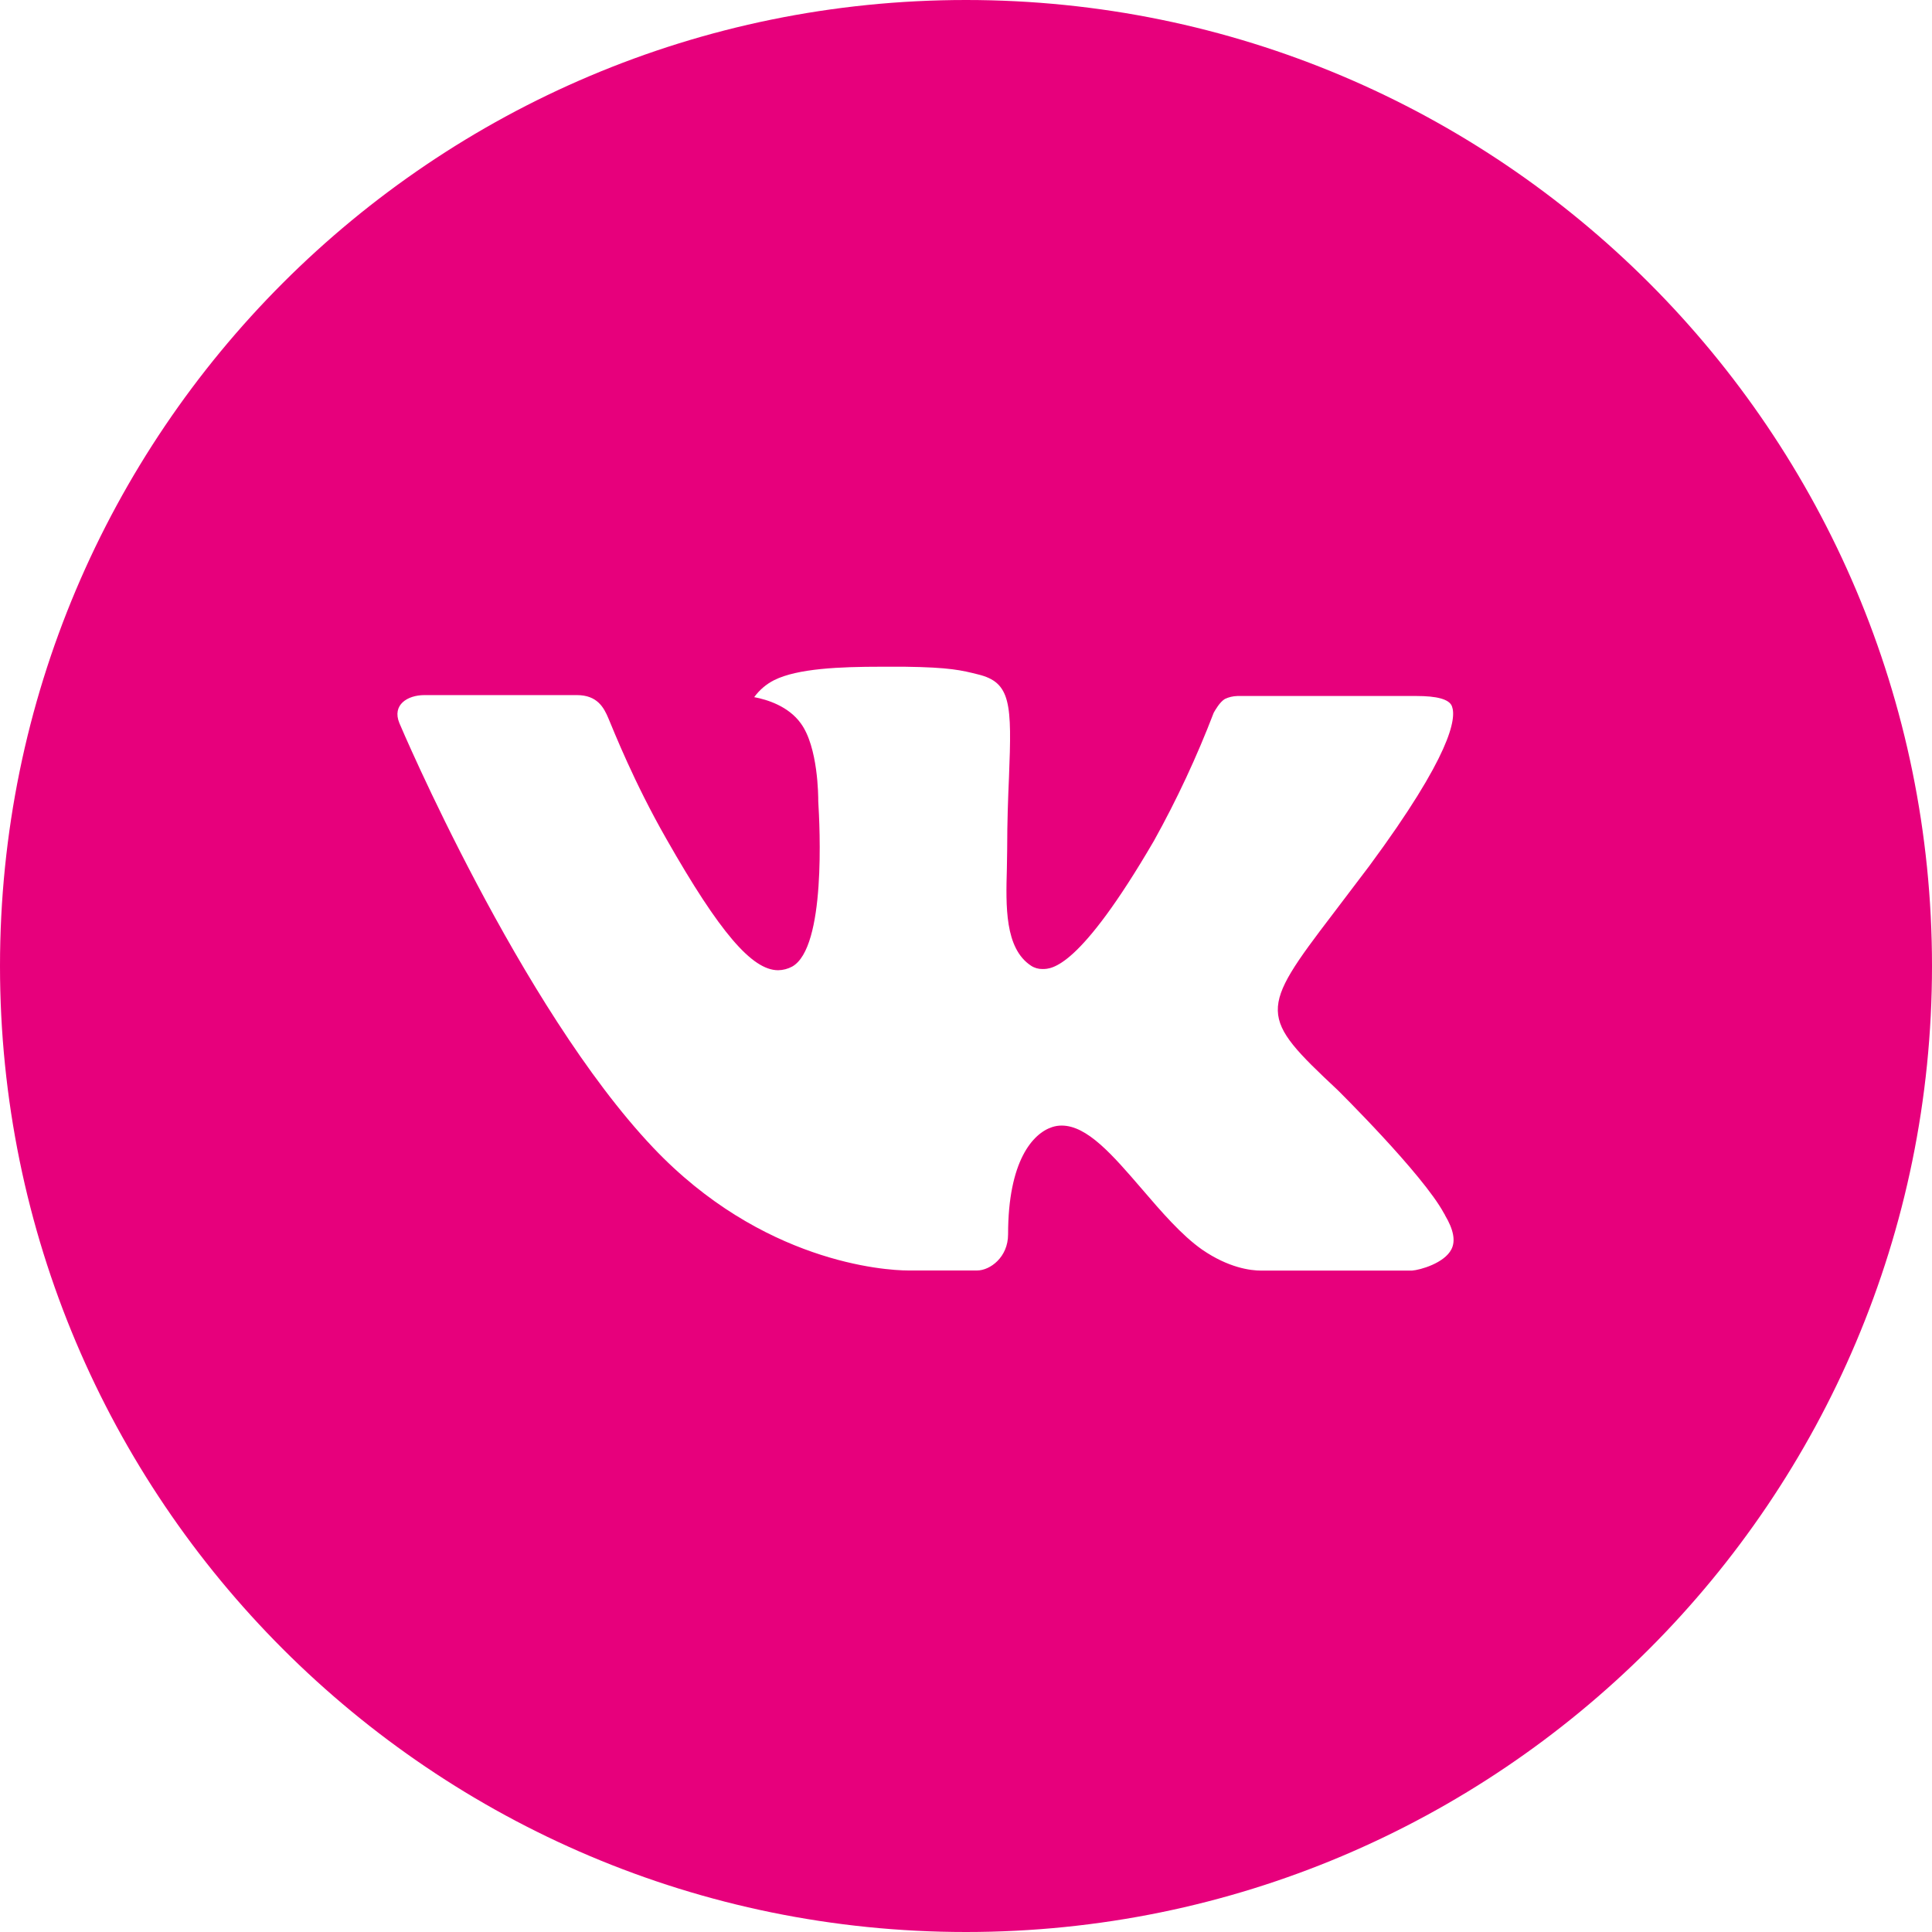 <?xml version="1.0" encoding="UTF-8"?> <svg xmlns="http://www.w3.org/2000/svg" width="32" height="32" viewBox="0 0 32 32" fill="none"><path d="M16 0C7.163 0 0 7.163 0 16C0 24.837 7.163 32 16 32C24.837 32 32 24.837 32 16C32 7.163 24.837 0 16 0ZM22.153 18.052C22.153 18.052 23.568 19.448 23.917 20.097C23.927 20.111 23.933 20.122 23.935 20.13C24.076 20.367 24.111 20.554 24.04 20.692C23.923 20.922 23.523 21.035 23.387 21.045H20.887C20.713 21.045 20.35 21 19.91 20.697C19.572 20.46 19.238 20.072 18.913 19.693C18.428 19.13 18.008 18.643 17.585 18.643C17.531 18.643 17.478 18.651 17.427 18.668C17.107 18.772 16.697 19.228 16.697 20.445C16.697 20.825 16.397 21.043 16.185 21.043H15.04C14.65 21.043 12.618 20.907 10.818 19.008C8.615 16.683 6.632 12.02 6.615 11.977C6.49 11.675 6.748 11.513 7.03 11.513H9.555C9.892 11.513 10.002 11.718 10.078 11.9C10.168 12.112 10.498 12.953 11.04 13.9C11.918 15.443 12.457 16.07 12.888 16.07C12.969 16.069 13.049 16.048 13.12 16.01C13.683 15.697 13.578 13.688 13.553 13.272C13.553 13.193 13.552 12.373 13.263 11.98C13.057 11.695 12.705 11.587 12.492 11.547C12.578 11.428 12.692 11.331 12.823 11.265C13.21 11.072 13.907 11.043 14.598 11.043H14.983C15.733 11.053 15.927 11.102 16.198 11.17C16.748 11.302 16.76 11.657 16.712 12.872C16.697 13.217 16.682 13.607 16.682 14.067L16.677 14.387C16.66 15.005 16.64 15.707 17.077 15.995C17.133 16.032 17.199 16.051 17.267 16.05C17.418 16.05 17.875 16.05 19.112 13.928C19.492 13.245 19.823 12.535 20.103 11.805C20.128 11.762 20.202 11.628 20.288 11.577C20.353 11.546 20.423 11.53 20.495 11.528H23.463C23.787 11.528 24.008 11.577 24.05 11.702C24.123 11.9 24.037 12.505 22.682 14.34L22.077 15.138C20.848 16.748 20.848 16.83 22.153 18.052Z" fill="#E7007C"></path></svg> 